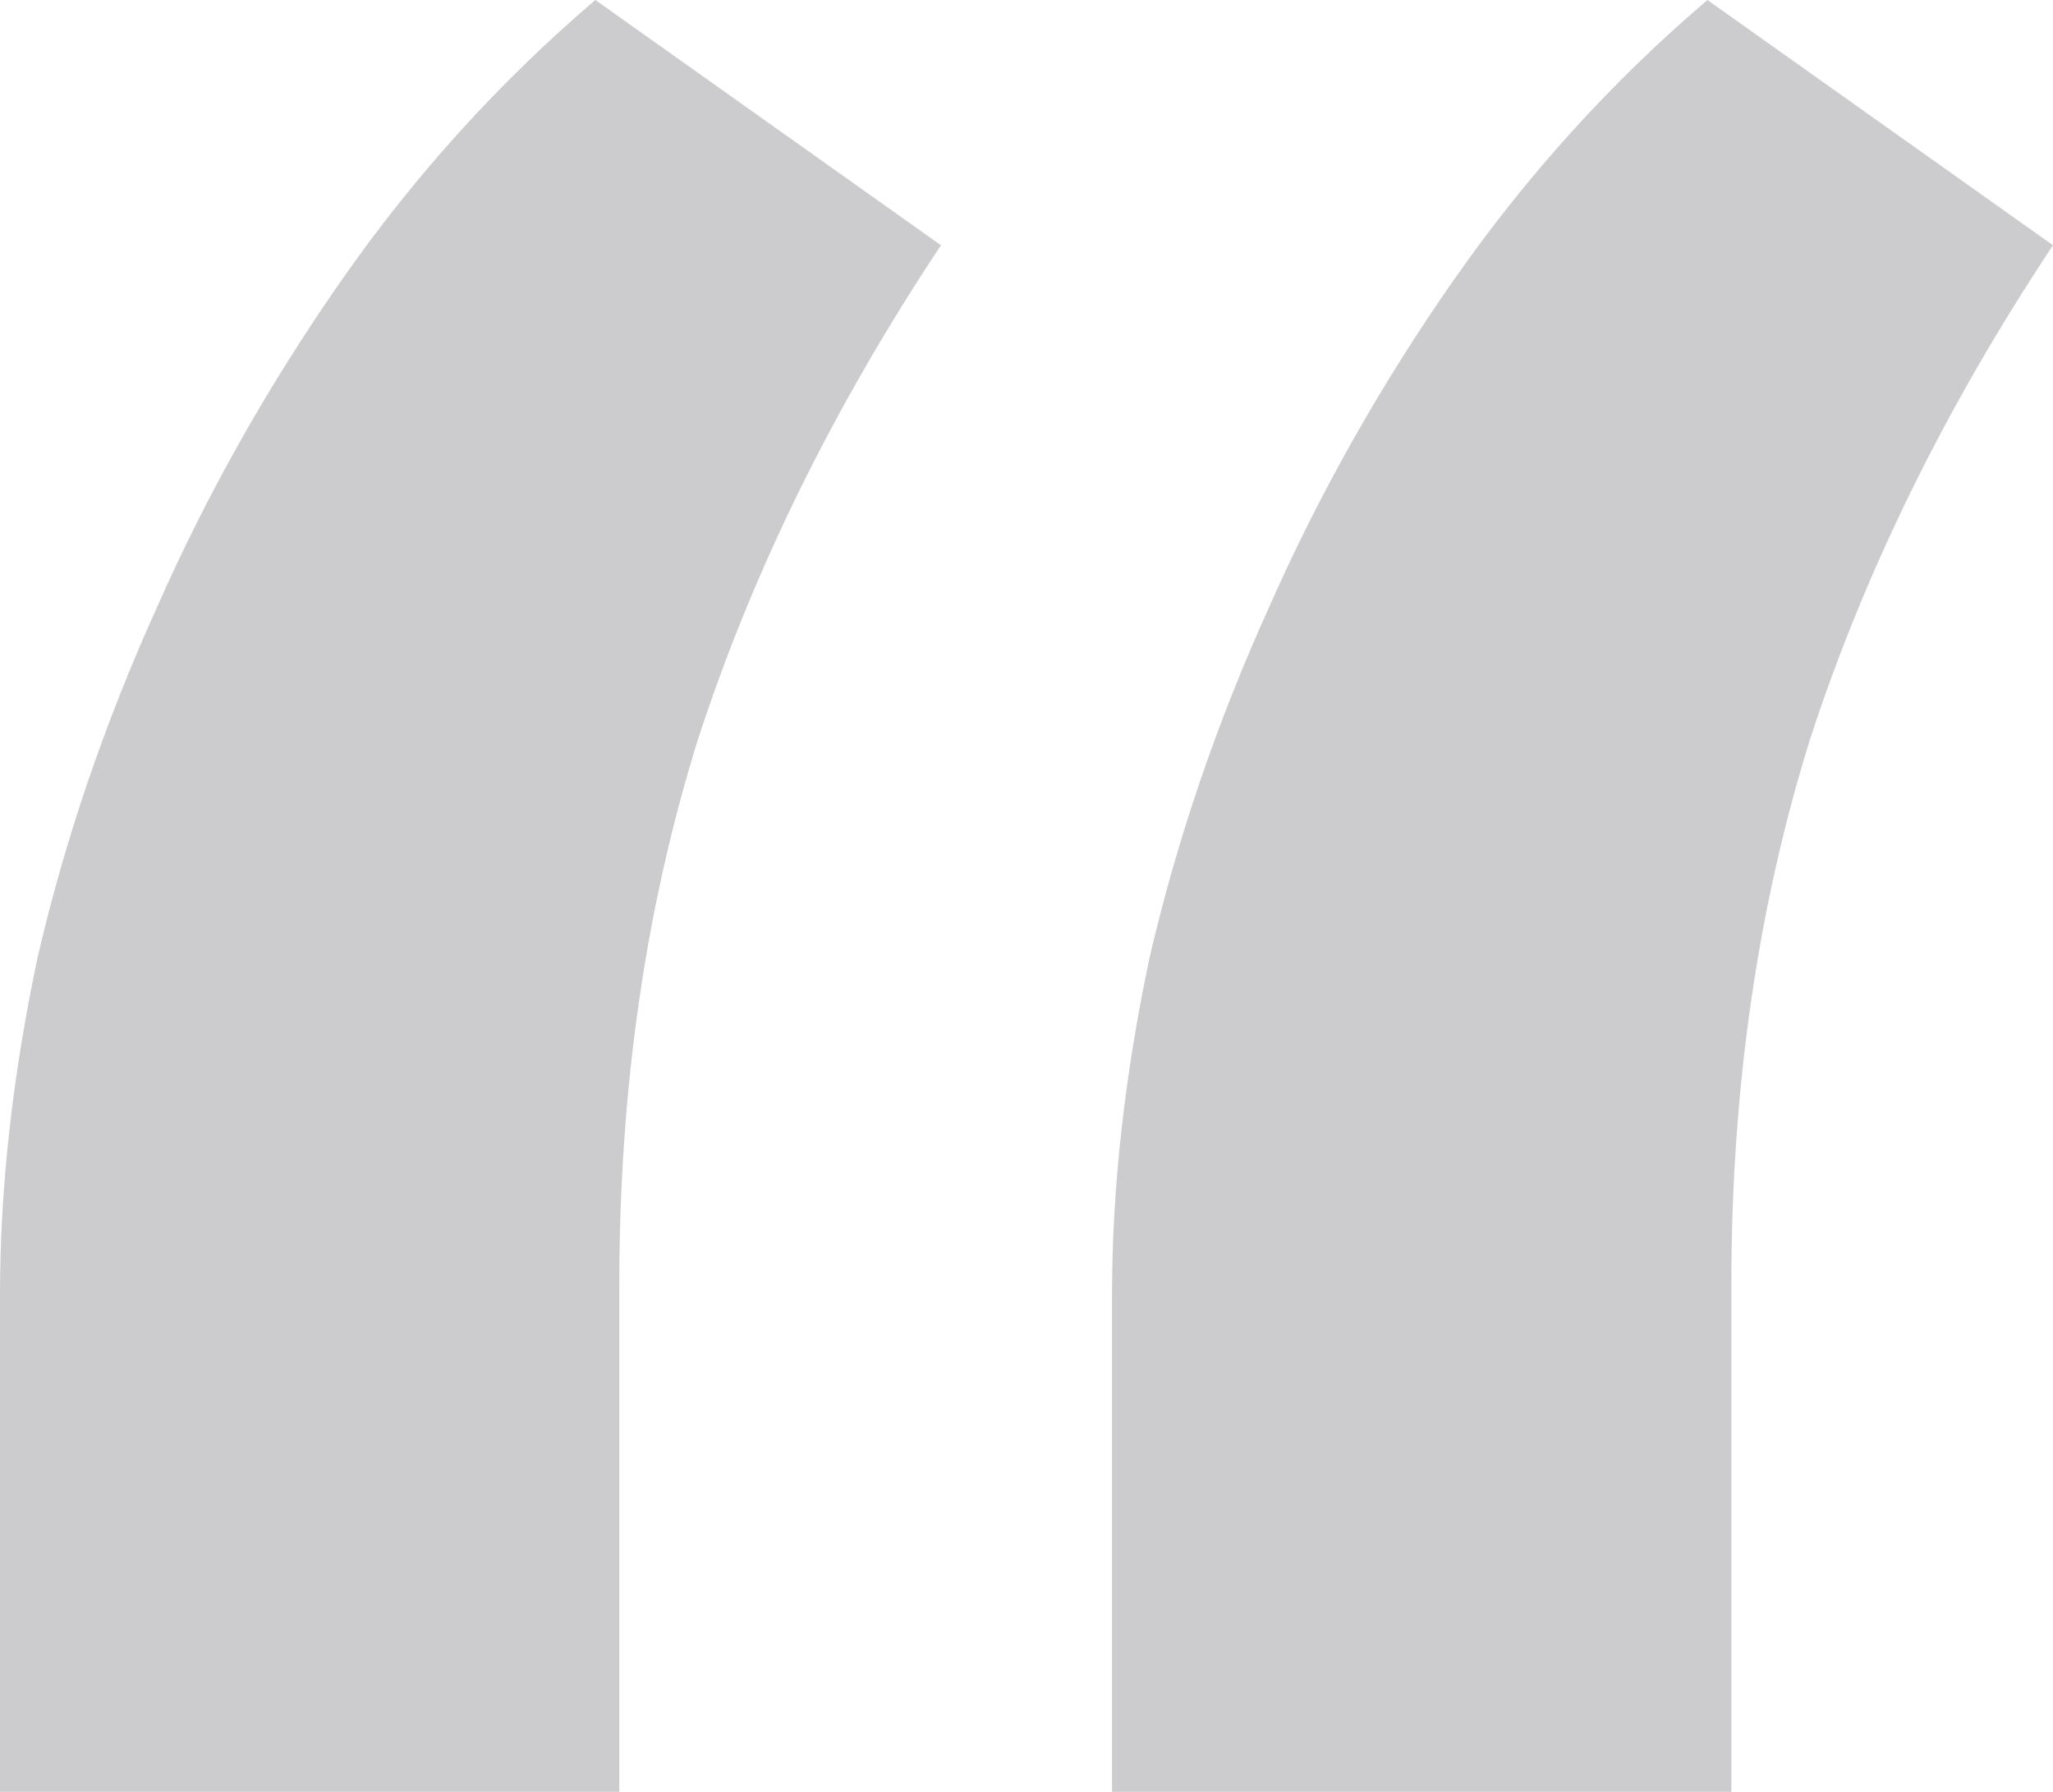 <svg xmlns="http://www.w3.org/2000/svg" width="110" height="96" viewBox="0 0 110 96" fill="none"><path opacity="0.2" d="M0 69.354C0 63.635 0.672 57.612 2.017 51.285C3.483 44.958 5.622 38.692 8.433 32.487C11.122 26.403 14.422 20.563 18.333 14.966C22.244 9.369 26.767 4.38 31.9 0L50.417 13.141C44.672 21.779 40.333 30.601 37.4 39.605C34.589 48.608 33.183 58.342 33.183 68.806V96H0V69.354ZM59.583 69.354C59.583 63.635 60.256 57.612 61.6 51.285C63.067 44.958 65.206 38.692 68.017 32.487C70.706 26.403 74.006 20.563 77.917 14.966C81.828 9.369 86.35 4.38 91.483 0L110 13.141C104.256 21.779 99.917 30.601 96.983 39.605C94.172 48.608 92.767 58.342 92.767 68.806V96H59.583V69.354Z" fill="#00040D"></path></svg>
